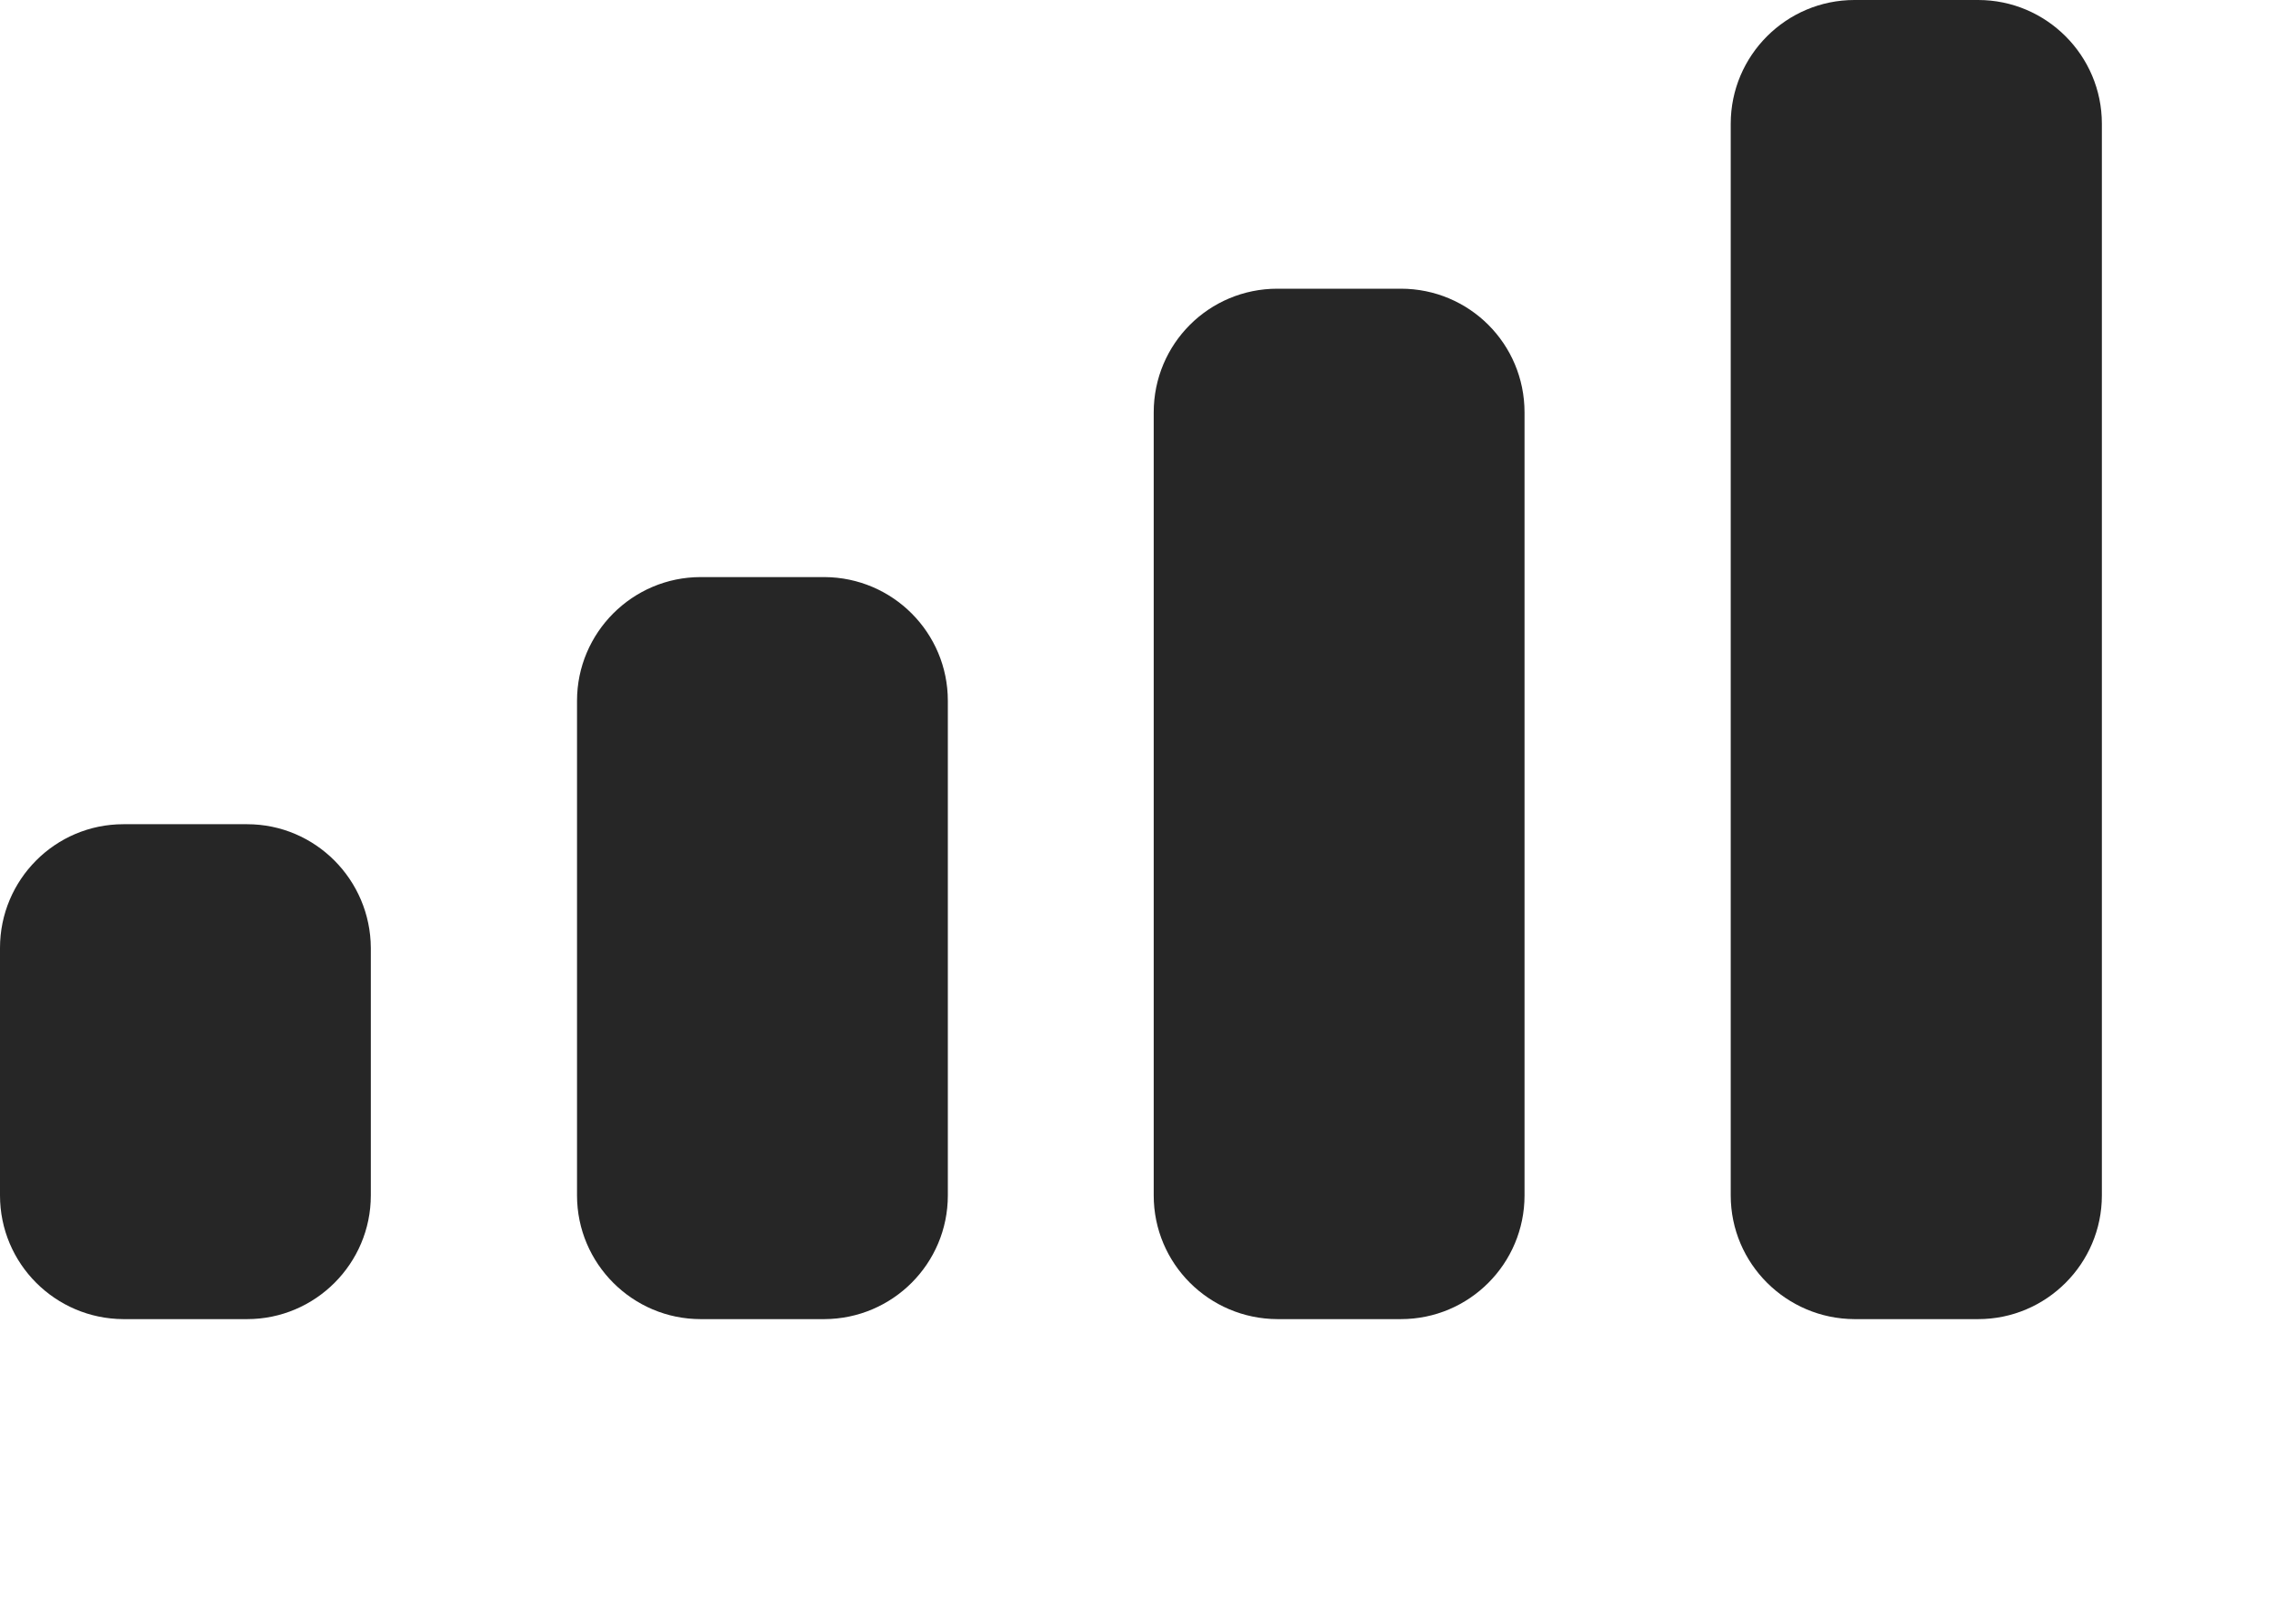 <?xml version="1.0" encoding="utf-8"?>
<svg xmlns="http://www.w3.org/2000/svg" fill="none" height="100%" overflow="visible" preserveAspectRatio="none" style="display: block;" viewBox="0 0 7 5" width="100%">
<path d="M0.761 2.538C0.971 2.538 1.141 2.709 1.142 2.919V3.681C1.142 3.891 0.971 4.062 0.761 4.062H0.38C0.17 4.061 0 3.891 0 3.681V2.919C0 2.709 0.17 2.538 0.38 2.538H0.761ZM2.539 1.777C2.749 1.778 2.919 1.948 2.919 2.158V3.681C2.919 3.891 2.749 4.061 2.539 4.062H2.158C1.948 4.062 1.777 3.891 1.777 3.681V2.158C1.777 1.948 1.948 1.777 2.158 1.777H2.539ZM4.314 0.889C4.525 0.889 4.695 1.059 4.695 1.27V3.681C4.695 3.891 4.525 4.062 4.314 4.062H3.934C3.723 4.061 3.553 3.891 3.553 3.681V1.27C3.553 1.059 3.723 0.889 3.934 0.889H4.314ZM6.092 0C6.302 0 6.473 0.171 6.473 0.381V3.681C6.473 3.891 6.302 4.062 6.092 4.062H5.711C5.501 4.061 5.33 3.891 5.33 3.681V0.381C5.33 0.171 5.501 0 5.711 0H6.092Z" fill="#262626" id="Option #06"/>
</svg>